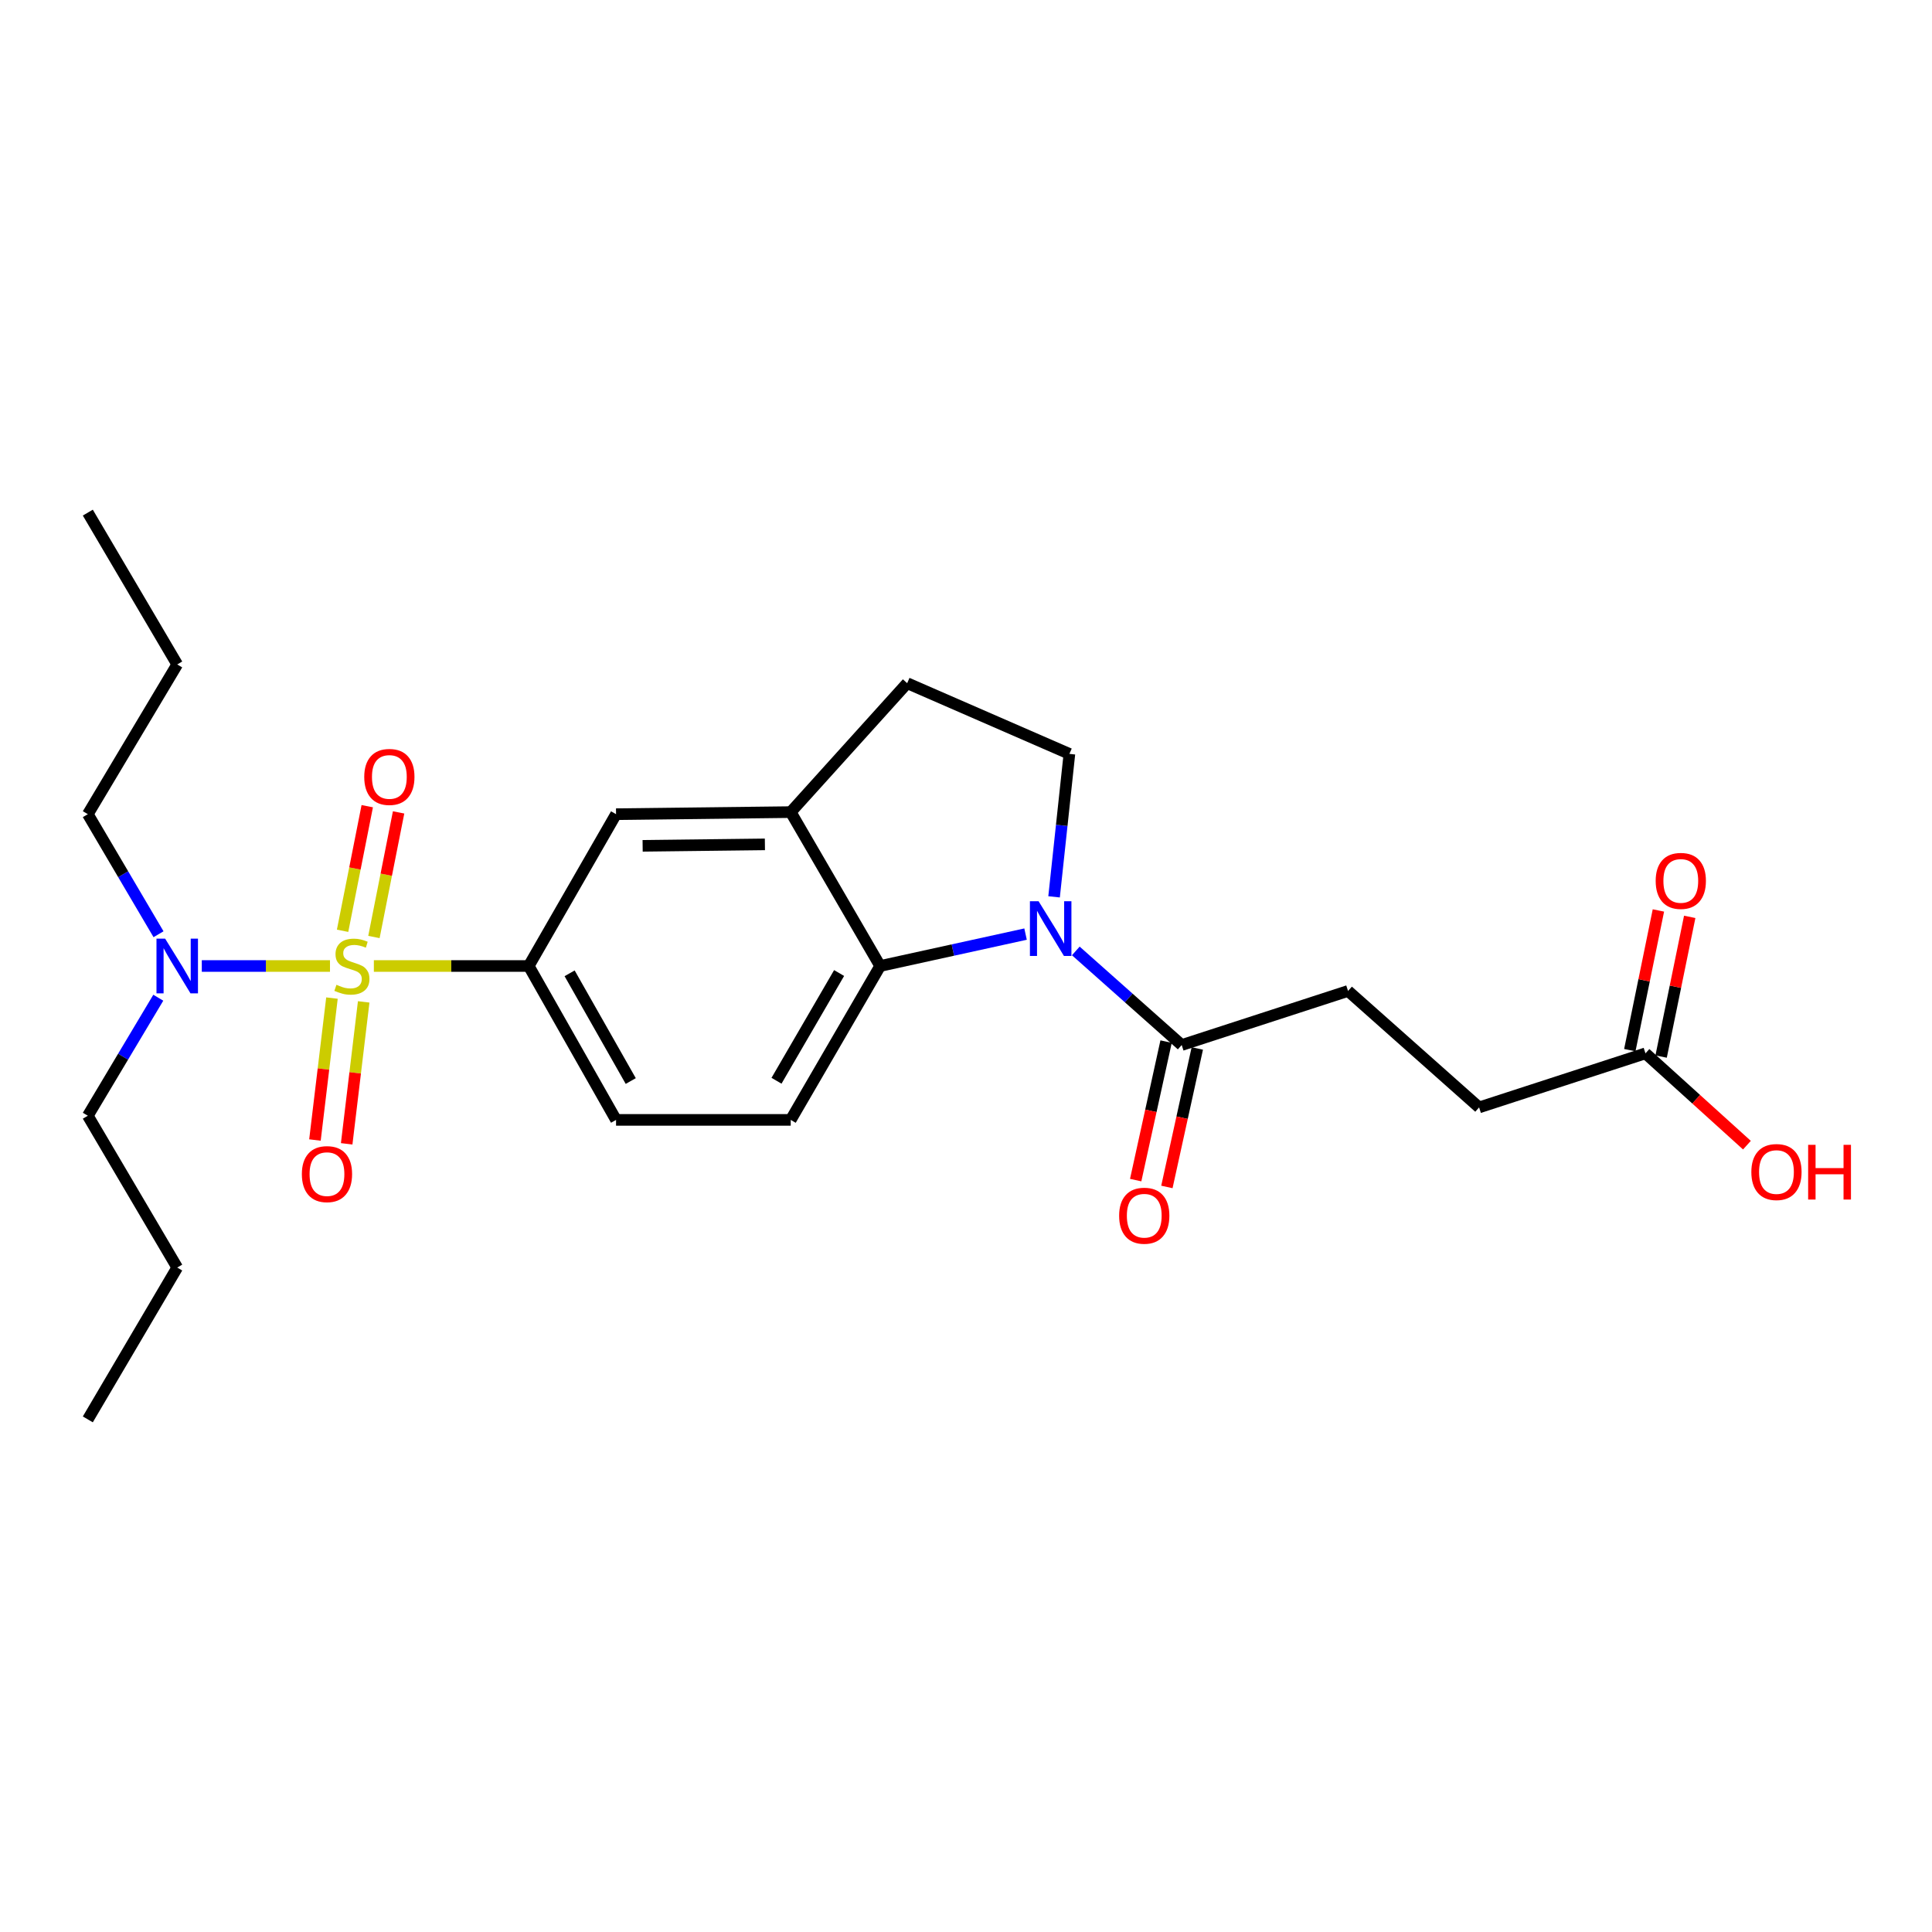<?xml version='1.0' encoding='iso-8859-1'?>
<svg version='1.1' baseProfile='full'
              xmlns='http://www.w3.org/2000/svg'
                      xmlns:rdkit='http://www.rdkit.org/xml'
                      xmlns:xlink='http://www.w3.org/1999/xlink'
                  xml:space='preserve'
width='1000px' height='1000px' viewBox='0 0 1000 1000'>
<!-- END OF HEADER -->
<rect style='opacity:1.0;fill:#FFFFFF;stroke:none' width='1000' height='1000' x='0' y='0'> </rect>
<path class='bond-2' d='M 193.511,500 L 233.588,500' style='fill:none;fill-rule:evenodd;stroke:#CCCC00;stroke-width:6px;stroke-linecap:butt;stroke-linejoin:miter;stroke-opacity:1' />
<path class='bond-2' d='M 233.588,500 L 273.664,500' style='fill:none;fill-rule:evenodd;stroke:#000000;stroke-width:6px;stroke-linecap:butt;stroke-linejoin:miter;stroke-opacity:1' />
<path class='bond-5' d='M 170.803,500 L 137.627,500' style='fill:none;fill-rule:evenodd;stroke:#CCCC00;stroke-width:6px;stroke-linecap:butt;stroke-linejoin:miter;stroke-opacity:1' />
<path class='bond-5' d='M 137.627,500 L 104.451,500' style='fill:none;fill-rule:evenodd;stroke:#0000FF;stroke-width:6px;stroke-linecap:butt;stroke-linejoin:miter;stroke-opacity:1' />
<path class='bond-8' d='M 171.823,516.606 L 167.42,553.337' style='fill:none;fill-rule:evenodd;stroke:#CCCC00;stroke-width:6px;stroke-linecap:butt;stroke-linejoin:miter;stroke-opacity:1' />
<path class='bond-8' d='M 167.42,553.337 L 163.017,590.068' style='fill:none;fill-rule:evenodd;stroke:#FF0000;stroke-width:6px;stroke-linecap:butt;stroke-linejoin:miter;stroke-opacity:1' />
<path class='bond-8' d='M 188.247,518.575 L 183.844,555.306' style='fill:none;fill-rule:evenodd;stroke:#CCCC00;stroke-width:6px;stroke-linecap:butt;stroke-linejoin:miter;stroke-opacity:1' />
<path class='bond-8' d='M 183.844,555.306 L 179.441,592.037' style='fill:none;fill-rule:evenodd;stroke:#FF0000;stroke-width:6px;stroke-linecap:butt;stroke-linejoin:miter;stroke-opacity:1' />
<path class='bond-9' d='M 193.546,484.99 L 199.93,452.742' style='fill:none;fill-rule:evenodd;stroke:#CCCC00;stroke-width:6px;stroke-linecap:butt;stroke-linejoin:miter;stroke-opacity:1' />
<path class='bond-9' d='M 199.93,452.742 L 206.314,420.494' style='fill:none;fill-rule:evenodd;stroke:#FF0000;stroke-width:6px;stroke-linecap:butt;stroke-linejoin:miter;stroke-opacity:1' />
<path class='bond-9' d='M 177.319,481.778 L 183.704,449.53' style='fill:none;fill-rule:evenodd;stroke:#CCCC00;stroke-width:6px;stroke-linecap:butt;stroke-linejoin:miter;stroke-opacity:1' />
<path class='bond-9' d='M 183.704,449.53 L 190.088,417.282' style='fill:none;fill-rule:evenodd;stroke:#FF0000;stroke-width:6px;stroke-linecap:butt;stroke-linejoin:miter;stroke-opacity:1' />
<path class='bond-0' d='M 530.826,483.489 L 493.196,491.744' style='fill:none;fill-rule:evenodd;stroke:#0000FF;stroke-width:6px;stroke-linecap:butt;stroke-linejoin:miter;stroke-opacity:1' />
<path class='bond-0' d='M 493.196,491.744 L 455.566,500' style='fill:none;fill-rule:evenodd;stroke:#000000;stroke-width:6px;stroke-linecap:butt;stroke-linejoin:miter;stroke-opacity:1' />
<path class='bond-3' d='M 556.833,492.197 L 584.239,516.55' style='fill:none;fill-rule:evenodd;stroke:#0000FF;stroke-width:6px;stroke-linecap:butt;stroke-linejoin:miter;stroke-opacity:1' />
<path class='bond-3' d='M 584.239,516.55 L 611.645,540.904' style='fill:none;fill-rule:evenodd;stroke:#000000;stroke-width:6px;stroke-linecap:butt;stroke-linejoin:miter;stroke-opacity:1' />
<path class='bond-26' d='M 545.586,464.204 L 549.553,427.207' style='fill:none;fill-rule:evenodd;stroke:#0000FF;stroke-width:6px;stroke-linecap:butt;stroke-linejoin:miter;stroke-opacity:1' />
<path class='bond-26' d='M 549.553,427.207 L 553.52,390.21' style='fill:none;fill-rule:evenodd;stroke:#000000;stroke-width:6px;stroke-linecap:butt;stroke-linejoin:miter;stroke-opacity:1' />
<path class='bond-1' d='M 455.566,500 L 409.277,579.657' style='fill:none;fill-rule:evenodd;stroke:#000000;stroke-width:6px;stroke-linecap:butt;stroke-linejoin:miter;stroke-opacity:1' />
<path class='bond-1' d='M 434.321,503.638 L 401.918,559.397' style='fill:none;fill-rule:evenodd;stroke:#000000;stroke-width:6px;stroke-linecap:butt;stroke-linejoin:miter;stroke-opacity:1' />
<path class='bond-25' d='M 455.566,500 L 409.277,420.343' style='fill:none;fill-rule:evenodd;stroke:#000000;stroke-width:6px;stroke-linecap:butt;stroke-linejoin:miter;stroke-opacity:1' />
<path class='bond-7' d='M 273.664,500 L 318.868,421.418' style='fill:none;fill-rule:evenodd;stroke:#000000;stroke-width:6px;stroke-linecap:butt;stroke-linejoin:miter;stroke-opacity:1' />
<path class='bond-12' d='M 273.664,500 L 318.868,579.657' style='fill:none;fill-rule:evenodd;stroke:#000000;stroke-width:6px;stroke-linecap:butt;stroke-linejoin:miter;stroke-opacity:1' />
<path class='bond-12' d='M 294.831,503.784 L 326.474,559.544' style='fill:none;fill-rule:evenodd;stroke:#000000;stroke-width:6px;stroke-linecap:butt;stroke-linejoin:miter;stroke-opacity:1' />
<path class='bond-14' d='M 603.567,539.13 L 595.696,574.974' style='fill:none;fill-rule:evenodd;stroke:#000000;stroke-width:6px;stroke-linecap:butt;stroke-linejoin:miter;stroke-opacity:1' />
<path class='bond-14' d='M 595.696,574.974 L 587.826,610.818' style='fill:none;fill-rule:evenodd;stroke:#FF0000;stroke-width:6px;stroke-linecap:butt;stroke-linejoin:miter;stroke-opacity:1' />
<path class='bond-14' d='M 619.723,542.677 L 611.853,578.522' style='fill:none;fill-rule:evenodd;stroke:#000000;stroke-width:6px;stroke-linecap:butt;stroke-linejoin:miter;stroke-opacity:1' />
<path class='bond-14' d='M 611.853,578.522 L 603.982,614.366' style='fill:none;fill-rule:evenodd;stroke:#FF0000;stroke-width:6px;stroke-linecap:butt;stroke-linejoin:miter;stroke-opacity:1' />
<path class='bond-15' d='M 611.645,540.904 L 697.744,512.921' style='fill:none;fill-rule:evenodd;stroke:#000000;stroke-width:6px;stroke-linecap:butt;stroke-linejoin:miter;stroke-opacity:1' />
<path class='bond-4' d='M 409.277,420.343 L 318.868,421.418' style='fill:none;fill-rule:evenodd;stroke:#000000;stroke-width:6px;stroke-linecap:butt;stroke-linejoin:miter;stroke-opacity:1' />
<path class='bond-4' d='M 395.913,437.045 L 332.626,437.797' style='fill:none;fill-rule:evenodd;stroke:#000000;stroke-width:6px;stroke-linecap:butt;stroke-linejoin:miter;stroke-opacity:1' />
<path class='bond-13' d='M 409.277,420.343 L 469.553,353.616' style='fill:none;fill-rule:evenodd;stroke:#000000;stroke-width:6px;stroke-linecap:butt;stroke-linejoin:miter;stroke-opacity:1' />
<path class='bond-19' d='M 82.052,483.56 L 63.753,452.489' style='fill:none;fill-rule:evenodd;stroke:#0000FF;stroke-width:6px;stroke-linecap:butt;stroke-linejoin:miter;stroke-opacity:1' />
<path class='bond-19' d='M 63.753,452.489 L 45.455,421.418' style='fill:none;fill-rule:evenodd;stroke:#000000;stroke-width:6px;stroke-linecap:butt;stroke-linejoin:miter;stroke-opacity:1' />
<path class='bond-20' d='M 81.932,516.417 L 63.693,546.962' style='fill:none;fill-rule:evenodd;stroke:#0000FF;stroke-width:6px;stroke-linecap:butt;stroke-linejoin:miter;stroke-opacity:1' />
<path class='bond-20' d='M 63.693,546.962 L 45.455,577.506' style='fill:none;fill-rule:evenodd;stroke:#000000;stroke-width:6px;stroke-linecap:butt;stroke-linejoin:miter;stroke-opacity:1' />
<path class='bond-6' d='M 553.52,390.21 L 469.553,353.616' style='fill:none;fill-rule:evenodd;stroke:#000000;stroke-width:6px;stroke-linecap:butt;stroke-linejoin:miter;stroke-opacity:1' />
<path class='bond-10' d='M 409.277,579.657 L 318.868,579.657' style='fill:none;fill-rule:evenodd;stroke:#000000;stroke-width:6px;stroke-linecap:butt;stroke-linejoin:miter;stroke-opacity:1' />
<path class='bond-11' d='M 851.691,545.214 L 765.583,573.196' style='fill:none;fill-rule:evenodd;stroke:#000000;stroke-width:6px;stroke-linecap:butt;stroke-linejoin:miter;stroke-opacity:1' />
<path class='bond-16' d='M 859.794,546.872 L 867.193,510.721' style='fill:none;fill-rule:evenodd;stroke:#000000;stroke-width:6px;stroke-linecap:butt;stroke-linejoin:miter;stroke-opacity:1' />
<path class='bond-16' d='M 867.193,510.721 L 874.593,474.569' style='fill:none;fill-rule:evenodd;stroke:#FF0000;stroke-width:6px;stroke-linecap:butt;stroke-linejoin:miter;stroke-opacity:1' />
<path class='bond-16' d='M 843.588,543.555 L 850.988,507.404' style='fill:none;fill-rule:evenodd;stroke:#000000;stroke-width:6px;stroke-linecap:butt;stroke-linejoin:miter;stroke-opacity:1' />
<path class='bond-16' d='M 850.988,507.404 L 858.388,471.252' style='fill:none;fill-rule:evenodd;stroke:#FF0000;stroke-width:6px;stroke-linecap:butt;stroke-linejoin:miter;stroke-opacity:1' />
<path class='bond-18' d='M 851.691,545.214 L 877.949,568.973' style='fill:none;fill-rule:evenodd;stroke:#000000;stroke-width:6px;stroke-linecap:butt;stroke-linejoin:miter;stroke-opacity:1' />
<path class='bond-18' d='M 877.949,568.973 L 904.207,592.733' style='fill:none;fill-rule:evenodd;stroke:#FF0000;stroke-width:6px;stroke-linecap:butt;stroke-linejoin:miter;stroke-opacity:1' />
<path class='bond-17' d='M 697.744,512.921 L 765.583,573.196' style='fill:none;fill-rule:evenodd;stroke:#000000;stroke-width:6px;stroke-linecap:butt;stroke-linejoin:miter;stroke-opacity:1' />
<path class='bond-21' d='M 45.455,421.418 L 91.734,343.912' style='fill:none;fill-rule:evenodd;stroke:#000000;stroke-width:6px;stroke-linecap:butt;stroke-linejoin:miter;stroke-opacity:1' />
<path class='bond-22' d='M 45.455,577.506 L 91.734,656.088' style='fill:none;fill-rule:evenodd;stroke:#000000;stroke-width:6px;stroke-linecap:butt;stroke-linejoin:miter;stroke-opacity:1' />
<path class='bond-23' d='M 91.734,343.912 L 45.455,265.33' style='fill:none;fill-rule:evenodd;stroke:#000000;stroke-width:6px;stroke-linecap:butt;stroke-linejoin:miter;stroke-opacity:1' />
<path class='bond-24' d='M 91.734,656.088 L 45.455,734.67' style='fill:none;fill-rule:evenodd;stroke:#000000;stroke-width:6px;stroke-linecap:butt;stroke-linejoin:miter;stroke-opacity:1' />
<path  class='atom-0' d='M 174.143 509.72
Q 174.463 509.84, 175.783 510.4
Q 177.103 510.96, 178.543 511.32
Q 180.023 511.64, 181.463 511.64
Q 184.143 511.64, 185.703 510.36
Q 187.263 509.04, 187.263 506.76
Q 187.263 505.2, 186.463 504.24
Q 185.703 503.28, 184.503 502.76
Q 183.303 502.24, 181.303 501.64
Q 178.783 500.88, 177.263 500.16
Q 175.783 499.44, 174.703 497.92
Q 173.663 496.4, 173.663 493.84
Q 173.663 490.28, 176.063 488.08
Q 178.503 485.88, 183.303 485.88
Q 186.583 485.88, 190.303 487.44
L 189.383 490.52
Q 185.983 489.12, 183.423 489.12
Q 180.663 489.12, 179.143 490.28
Q 177.623 491.4, 177.663 493.36
Q 177.663 494.88, 178.423 495.8
Q 179.223 496.72, 180.343 497.24
Q 181.503 497.76, 183.423 498.36
Q 185.983 499.16, 187.503 499.96
Q 189.023 500.76, 190.103 502.4
Q 191.223 504, 191.223 506.76
Q 191.223 510.68, 188.583 512.8
Q 185.983 514.88, 181.623 514.88
Q 179.103 514.88, 177.183 514.32
Q 175.303 513.8, 173.063 512.88
L 174.143 509.72
' fill='#CCCC00'/>
<path  class='atom-1' d='M 537.565 466.477
L 546.845 481.477
Q 547.765 482.957, 549.245 485.637
Q 550.725 488.317, 550.805 488.477
L 550.805 466.477
L 554.565 466.477
L 554.565 494.797
L 550.685 494.797
L 540.725 478.397
Q 539.565 476.477, 538.325 474.277
Q 537.125 472.077, 536.765 471.397
L 536.765 494.797
L 533.085 494.797
L 533.085 466.477
L 537.565 466.477
' fill='#0000FF'/>
<path  class='atom-6' d='M 85.474 485.84
L 94.754 500.84
Q 95.674 502.32, 97.154 505
Q 98.634 507.68, 98.714 507.84
L 98.714 485.84
L 102.474 485.84
L 102.474 514.16
L 98.594 514.16
L 88.634 497.76
Q 87.474 495.84, 86.234 493.64
Q 85.034 491.44, 84.674 490.76
L 84.674 514.16
L 80.994 514.16
L 80.994 485.84
L 85.474 485.84
' fill='#0000FF'/>
<path  class='atom-9' d='M 156.241 607.72
Q 156.241 600.92, 159.601 597.12
Q 162.961 593.32, 169.241 593.32
Q 175.521 593.32, 178.881 597.12
Q 182.241 600.92, 182.241 607.72
Q 182.241 614.6, 178.841 618.52
Q 175.441 622.4, 169.241 622.4
Q 163.001 622.4, 159.601 618.52
Q 156.241 614.64, 156.241 607.72
M 169.241 619.2
Q 173.561 619.2, 175.881 616.32
Q 178.241 613.4, 178.241 607.72
Q 178.241 602.16, 175.881 599.36
Q 173.561 596.52, 169.241 596.52
Q 164.921 596.52, 162.561 599.32
Q 160.241 602.12, 160.241 607.72
Q 160.241 613.44, 162.561 616.32
Q 164.921 619.2, 169.241 619.2
' fill='#FF0000'/>
<path  class='atom-10' d='M 188.533 402.136
Q 188.533 395.336, 191.893 391.536
Q 195.253 387.736, 201.533 387.736
Q 207.813 387.736, 211.173 391.536
Q 214.533 395.336, 214.533 402.136
Q 214.533 409.016, 211.133 412.936
Q 207.733 416.816, 201.533 416.816
Q 195.293 416.816, 191.893 412.936
Q 188.533 409.056, 188.533 402.136
M 201.533 413.616
Q 205.853 413.616, 208.173 410.736
Q 210.533 407.816, 210.533 402.136
Q 210.533 396.576, 208.173 393.776
Q 205.853 390.936, 201.533 390.936
Q 197.213 390.936, 194.853 393.736
Q 192.533 396.536, 192.533 402.136
Q 192.533 407.856, 194.853 410.736
Q 197.213 413.616, 201.533 413.616
' fill='#FF0000'/>
<path  class='atom-15' d='M 579.264 629.251
Q 579.264 622.451, 582.624 618.651
Q 585.984 614.851, 592.264 614.851
Q 598.544 614.851, 601.904 618.651
Q 605.264 622.451, 605.264 629.251
Q 605.264 636.131, 601.864 640.051
Q 598.464 643.931, 592.264 643.931
Q 586.024 643.931, 582.624 640.051
Q 579.264 636.171, 579.264 629.251
M 592.264 640.731
Q 596.584 640.731, 598.904 637.851
Q 601.264 634.931, 601.264 629.251
Q 601.264 623.691, 598.904 620.891
Q 596.584 618.051, 592.264 618.051
Q 587.944 618.051, 585.584 620.851
Q 583.264 623.651, 583.264 629.251
Q 583.264 634.971, 585.584 637.851
Q 587.944 640.731, 592.264 640.731
' fill='#FF0000'/>
<path  class='atom-17' d='M 856.978 455.951
Q 856.978 449.151, 860.338 445.351
Q 863.698 441.551, 869.978 441.551
Q 876.258 441.551, 879.618 445.351
Q 882.978 449.151, 882.978 455.951
Q 882.978 462.831, 879.578 466.751
Q 876.178 470.631, 869.978 470.631
Q 863.738 470.631, 860.338 466.751
Q 856.978 462.871, 856.978 455.951
M 869.978 467.431
Q 874.298 467.431, 876.618 464.551
Q 878.978 461.631, 878.978 455.951
Q 878.978 450.391, 876.618 447.591
Q 874.298 444.751, 869.978 444.751
Q 865.658 444.751, 863.298 447.551
Q 860.978 450.351, 860.978 455.951
Q 860.978 461.671, 863.298 464.551
Q 865.658 467.431, 869.978 467.431
' fill='#FF0000'/>
<path  class='atom-19' d='M 906.493 606.644
Q 906.493 599.844, 909.853 596.044
Q 913.213 592.244, 919.493 592.244
Q 925.773 592.244, 929.133 596.044
Q 932.493 599.844, 932.493 606.644
Q 932.493 613.524, 929.093 617.444
Q 925.693 621.324, 919.493 621.324
Q 913.253 621.324, 909.853 617.444
Q 906.493 613.564, 906.493 606.644
M 919.493 618.124
Q 923.813 618.124, 926.133 615.244
Q 928.493 612.324, 928.493 606.644
Q 928.493 601.084, 926.133 598.284
Q 923.813 595.444, 919.493 595.444
Q 915.173 595.444, 912.813 598.244
Q 910.493 601.044, 910.493 606.644
Q 910.493 612.364, 912.813 615.244
Q 915.173 618.124, 919.493 618.124
' fill='#FF0000'/>
<path  class='atom-19' d='M 935.893 592.564
L 939.733 592.564
L 939.733 604.604
L 954.213 604.604
L 954.213 592.564
L 958.053 592.564
L 958.053 620.884
L 954.213 620.884
L 954.213 607.804
L 939.733 607.804
L 939.733 620.884
L 935.893 620.884
L 935.893 592.564
' fill='#FF0000'/>
</svg>
